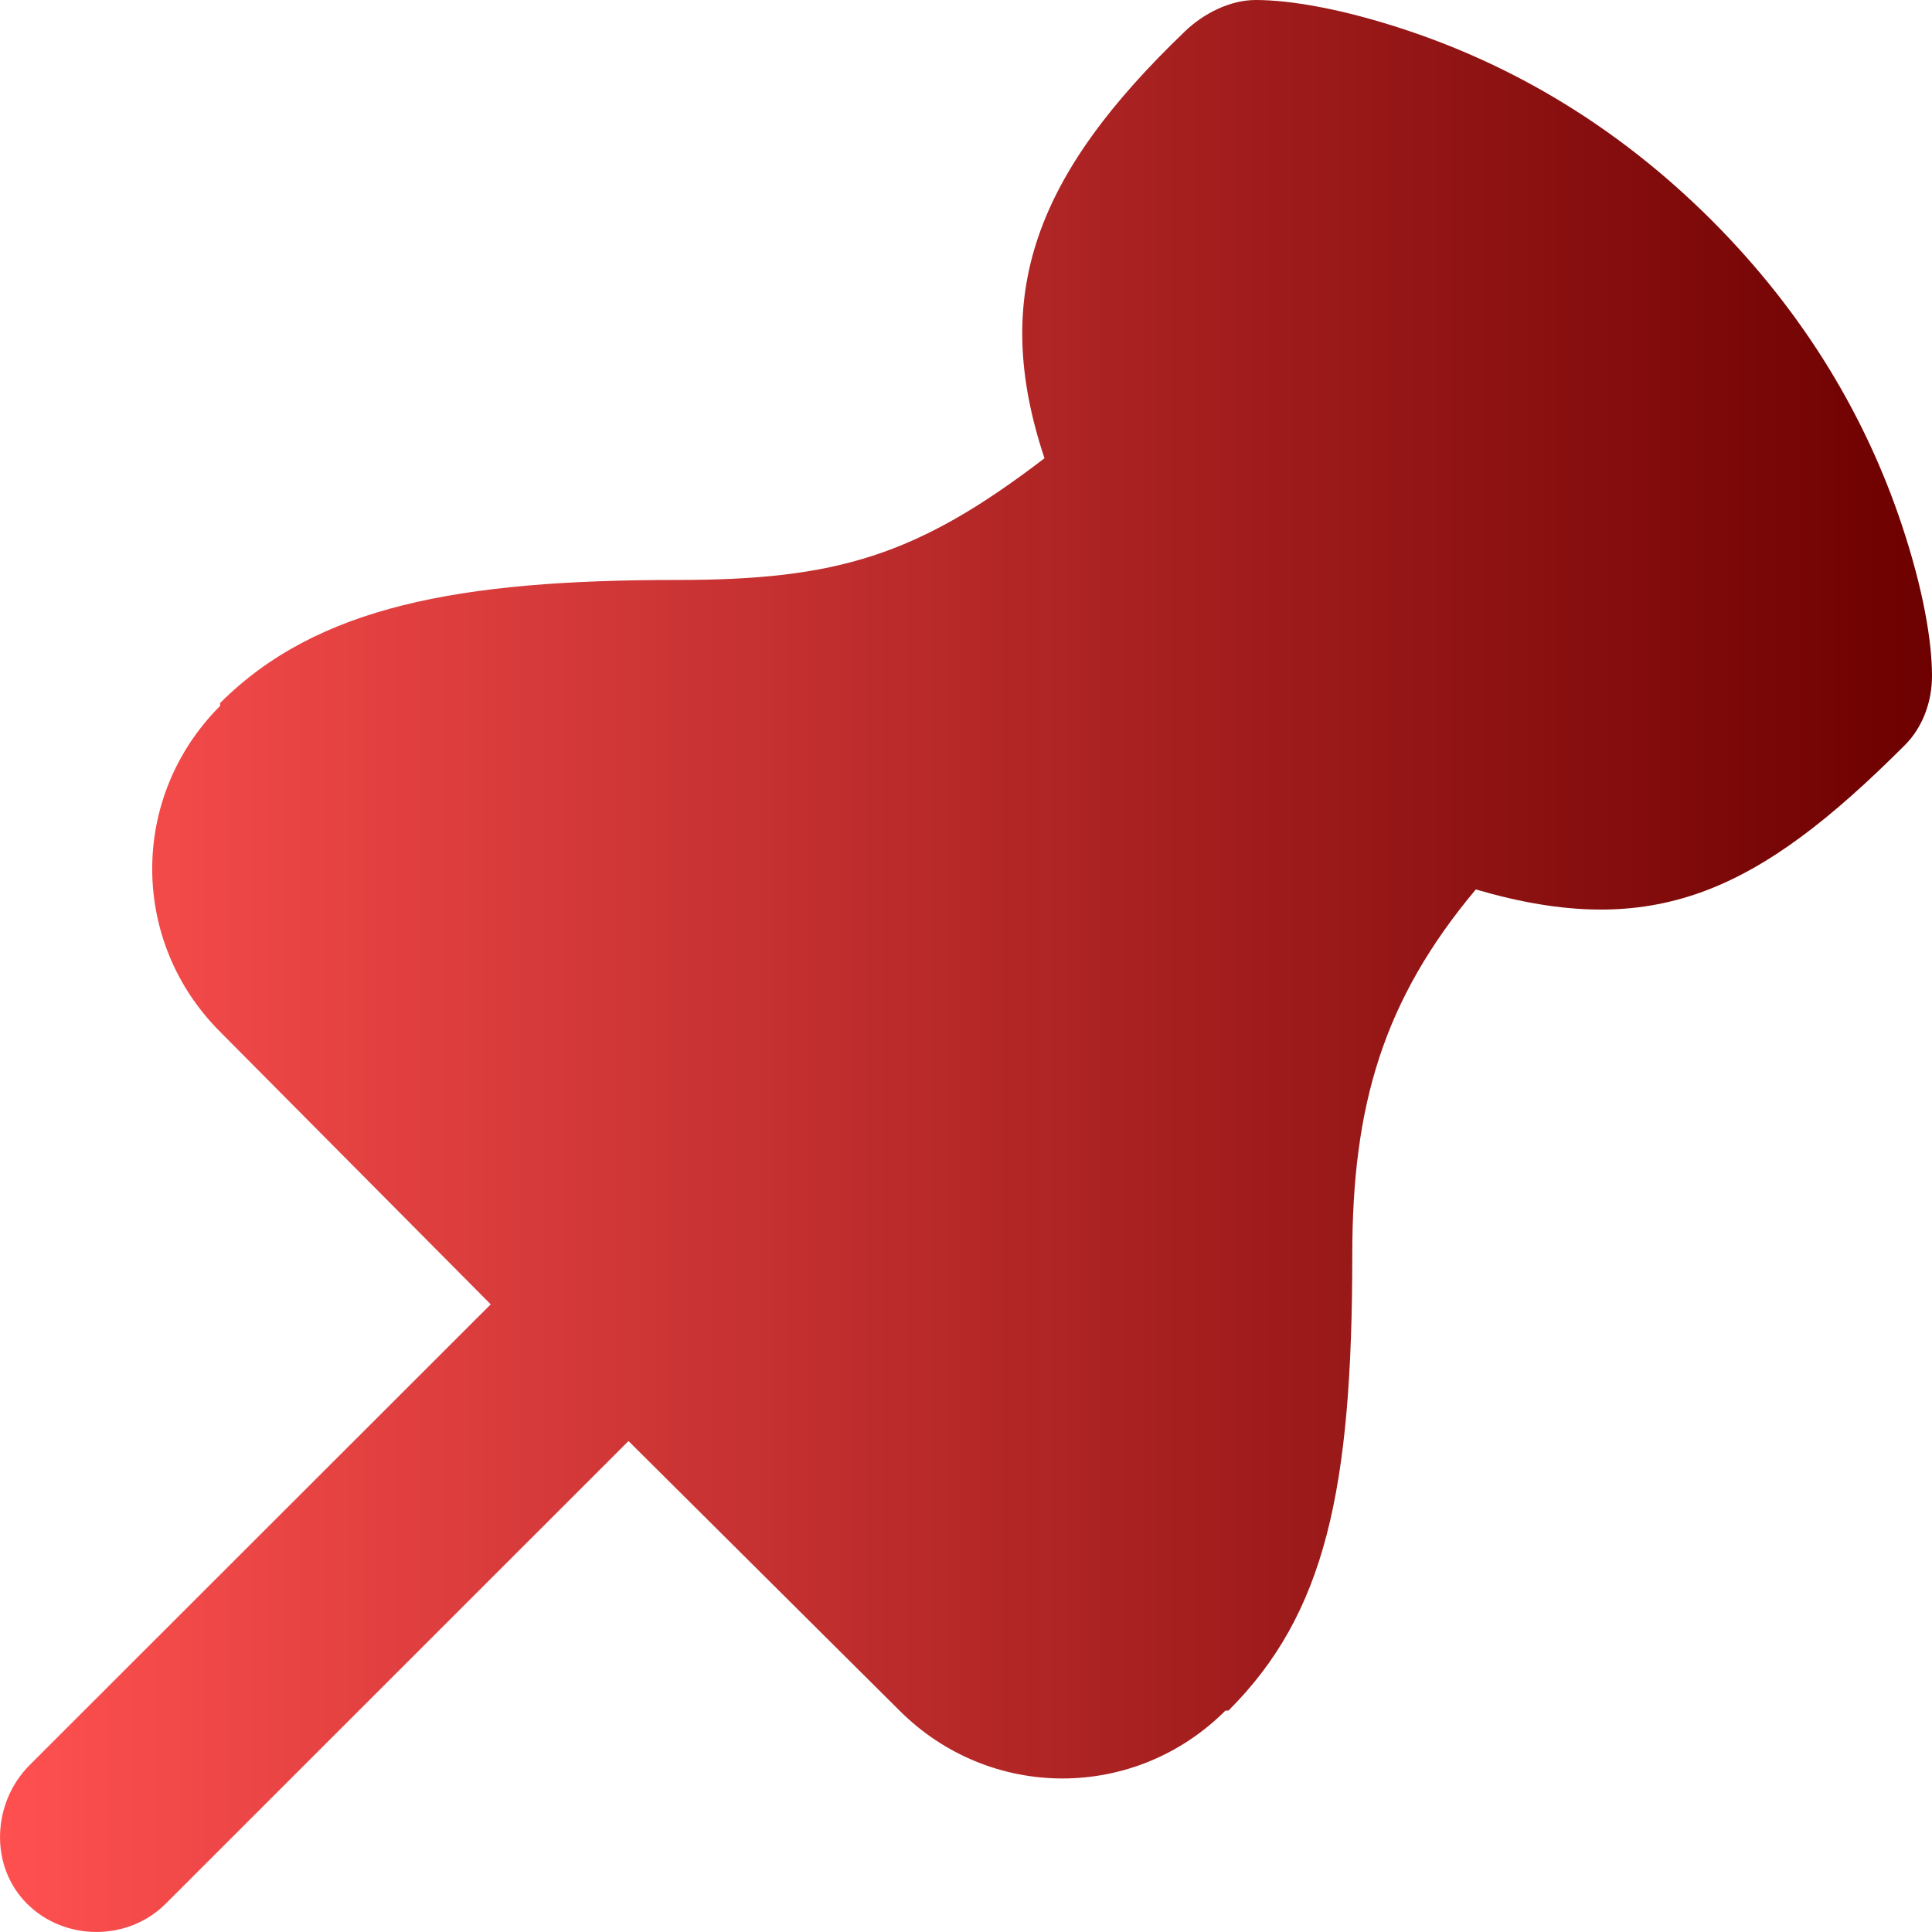 <svg width="16" height="16" viewBox="0 0 16 16" fill="none" xmlns="http://www.w3.org/2000/svg">
<path d="M10.399 0C10.187 0 9.969 0.111 9.816 0.257C8.577 1.444 8.197 2.436 8.65 3.795C7.593 4.605 6.926 4.803 5.606 4.803C3.802 4.803 2.625 5.021 1.823 5.822V5.846C1.073 6.596 1.073 7.796 1.823 8.545L4.064 10.802L0.246 14.617C-0.066 14.929 -0.089 15.453 0.223 15.765C0.536 16.078 1.061 16.078 1.373 15.765L5.205 11.934L7.449 14.166C8.199 14.916 9.399 14.916 10.149 14.166H10.174C10.976 13.365 11.199 12.339 11.199 10.393C11.199 9.157 11.453 8.284 12.222 7.366C13.701 7.799 14.562 7.384 15.775 6.171C15.925 6.021 16 5.809 16 5.597C16 5.315 15.929 4.884 15.75 4.347C15.462 3.483 14.965 2.614 14.175 1.824C13.384 1.034 12.514 0.538 11.649 0.25C11.112 0.071 10.681 0 10.399 0Z" fill="url(#paint0_linear_1994_944)"/>
<defs>
<linearGradient id="paint0_linear_1994_944" x1="0" y1="8" x2="16" y2="8" gradientUnits="userSpaceOnUse">
<stop stop-color="#FF5050"/>
<stop offset="1" stop-color="#6D0000"/>
</linearGradient>
</defs>
</svg>
